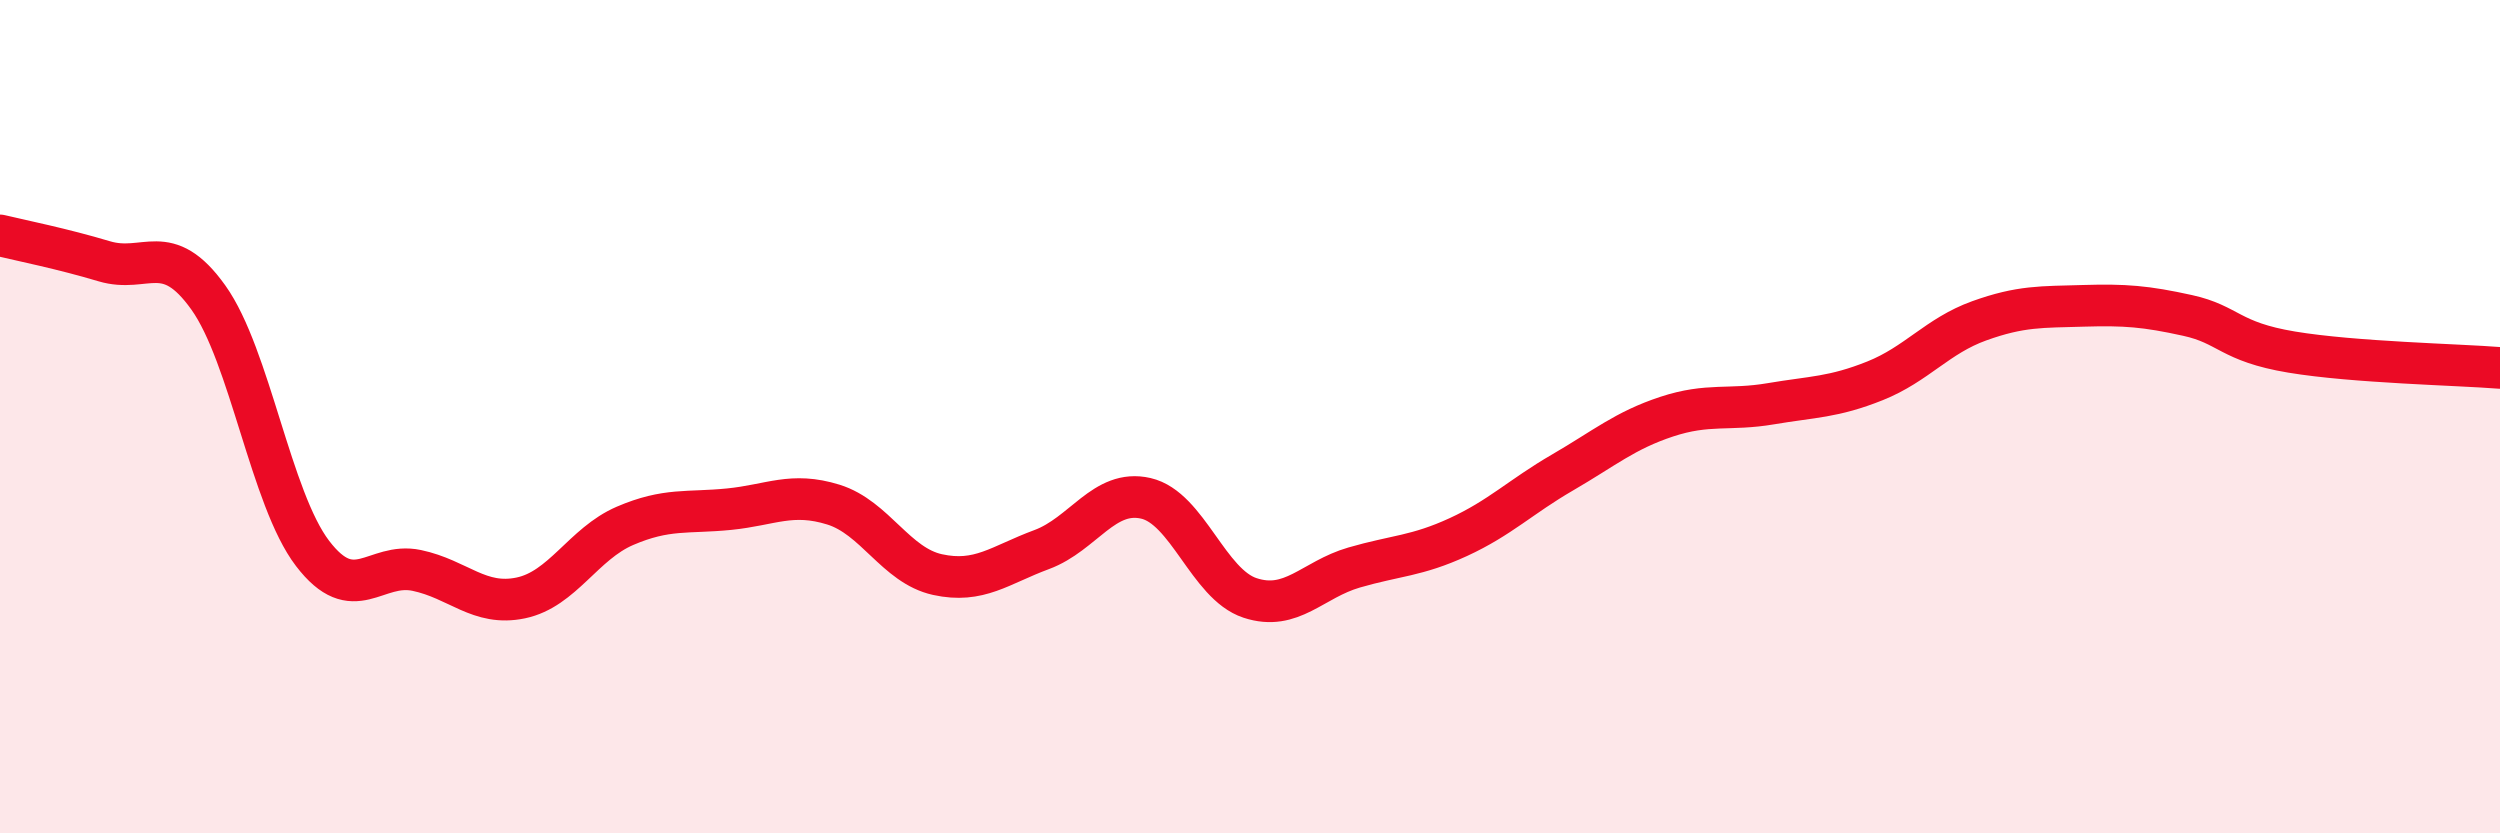 
    <svg width="60" height="20" viewBox="0 0 60 20" xmlns="http://www.w3.org/2000/svg">
      <path
        d="M 0,5.65 C 0.5,5.77 1.5,5.97 2.5,6.27 C 3.5,6.57 4,5.74 5,7.14 C 6,8.54 6.5,11.97 7.5,13.28 C 8.5,14.59 9,13.48 10,13.69 C 11,13.9 11.5,14.56 12.5,14.35 C 13.5,14.14 14,13.05 15,12.62 C 16,12.19 16.5,12.32 17.5,12.22 C 18.5,12.12 19,11.8 20,12.11 C 21,12.42 21.5,13.57 22.5,13.79 C 23.5,14.01 24,13.56 25,13.19 C 26,12.82 26.5,11.73 27.5,11.96 C 28.5,12.19 29,14.02 30,14.35 C 31,14.68 31.5,13.91 32.5,13.62 C 33.5,13.33 34,13.35 35,12.89 C 36,12.43 36.5,11.92 37.5,11.34 C 38.5,10.76 39,10.33 40,10 C 41,9.67 41.5,9.86 42.5,9.69 C 43.5,9.52 44,9.54 45,9.14 C 46,8.74 46.5,8.06 47.5,7.7 C 48.5,7.34 49,7.37 50,7.34 C 51,7.31 51.5,7.35 52.5,7.57 C 53.5,7.79 53.5,8.2 55,8.45 C 56.5,8.7 59,8.75 60,8.83L60 20L0 20Z"
        fill="#EB0A25"
        opacity="0.1"
        stroke-linecap="round"
        stroke-linejoin="round"
      />
      <path
        d="M 0,5.65 C 0.5,5.77 1.5,5.97 2.5,6.27 C 3.5,6.57 4,5.74 5,7.14 C 6,8.54 6.5,11.97 7.5,13.28 C 8.5,14.59 9,13.48 10,13.69 C 11,13.9 11.5,14.56 12.5,14.35 C 13.5,14.14 14,13.05 15,12.62 C 16,12.19 16.5,12.32 17.5,12.22 C 18.5,12.12 19,11.8 20,12.11 C 21,12.42 21.5,13.57 22.5,13.79 C 23.5,14.01 24,13.56 25,13.19 C 26,12.82 26.5,11.73 27.5,11.96 C 28.5,12.19 29,14.02 30,14.35 C 31,14.68 31.5,13.91 32.5,13.62 C 33.5,13.33 34,13.35 35,12.89 C 36,12.43 36.5,11.92 37.5,11.34 C 38.5,10.76 39,10.33 40,10 C 41,9.67 41.5,9.86 42.5,9.69 C 43.5,9.52 44,9.54 45,9.14 C 46,8.74 46.5,8.06 47.5,7.7 C 48.5,7.34 49,7.37 50,7.34 C 51,7.31 51.5,7.35 52.5,7.57 C 53.5,7.79 53.5,8.2 55,8.45 C 56.5,8.7 59,8.75 60,8.83"
        stroke="#EB0A25"
        stroke-width="1"
        fill="none"
        stroke-linecap="round"
        stroke-linejoin="round"
      />
    </svg>
  